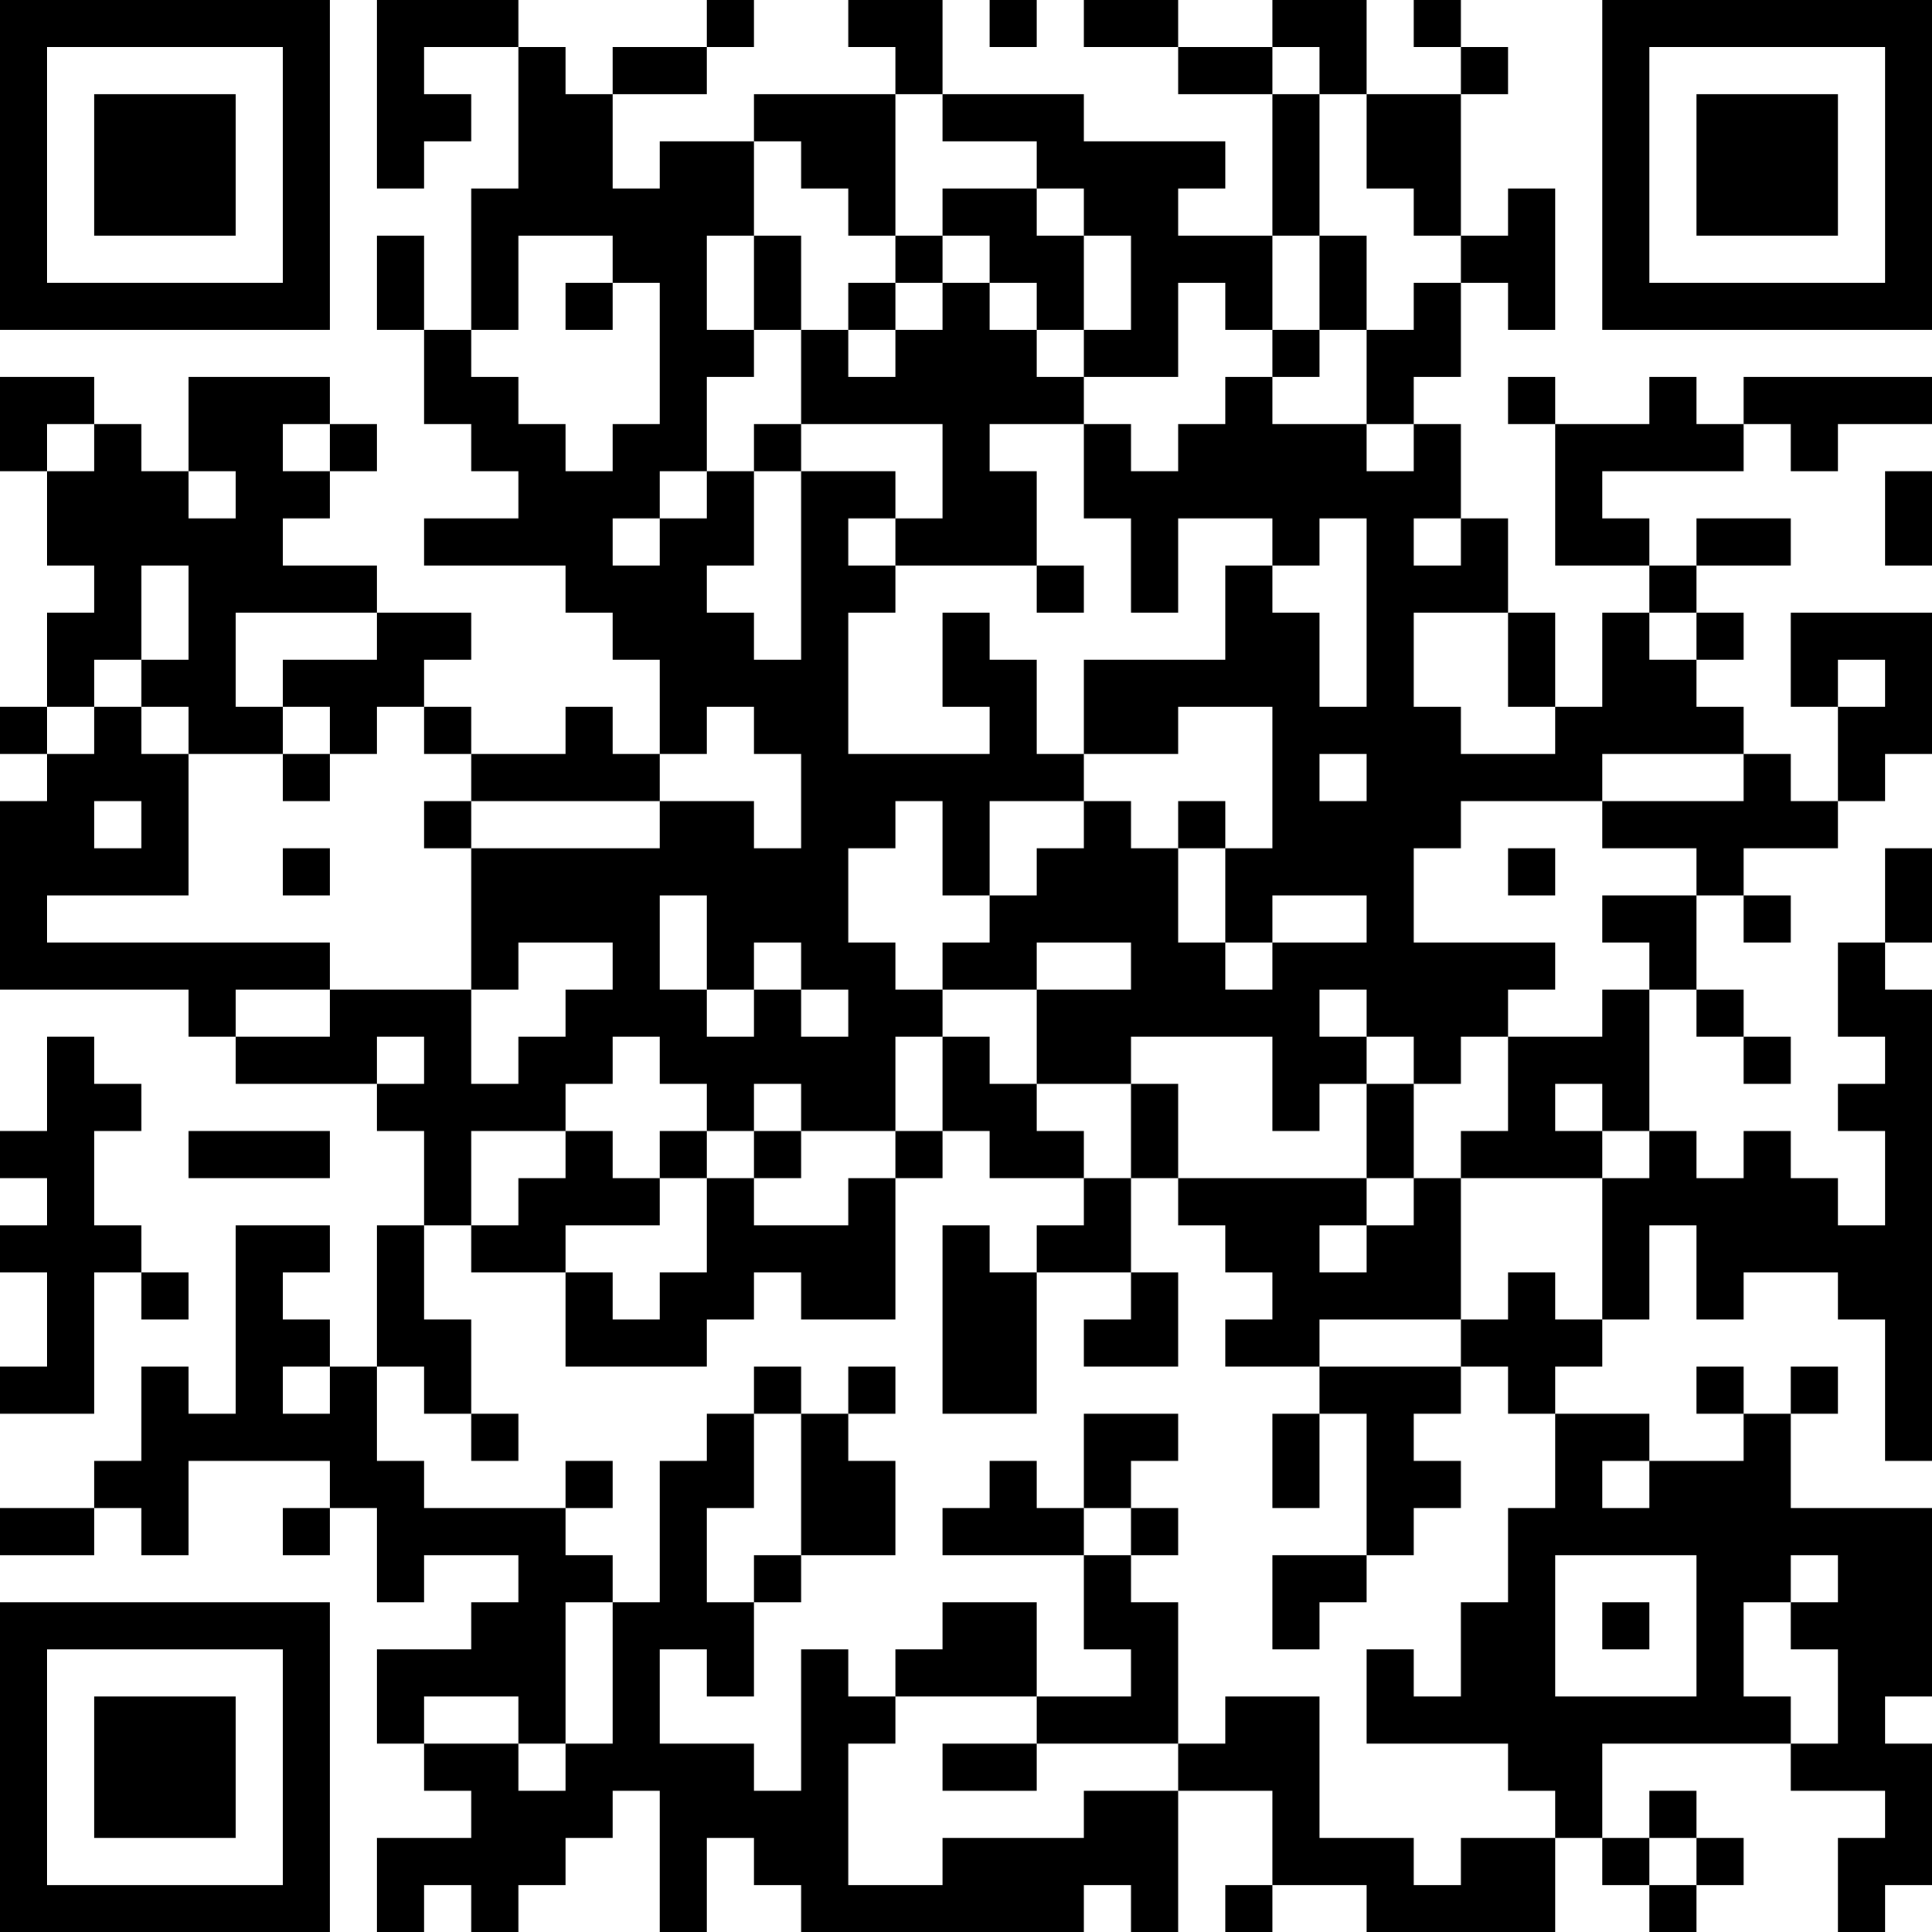 <?xml version="1.0" encoding="UTF-8"?>
<svg xmlns="http://www.w3.org/2000/svg" version="1.1" width="250" height="250" viewBox="0 0 250 250"><rect x="0" y="0" width="250" height="250" fill="#ffffff"/><g transform="scale(6.098)"><g transform="translate(0,0)"><path fill-rule="evenodd" d="M8 0L8 4L9 4L9 3L10 3L10 2L9 2L9 1L11 1L11 4L10 4L10 7L9 7L9 5L8 5L8 7L9 7L9 9L10 9L10 10L11 10L11 11L9 11L9 12L12 12L12 13L13 13L13 14L14 14L14 16L13 16L13 15L12 15L12 16L10 16L10 15L9 15L9 14L10 14L10 13L8 13L8 12L6 12L6 11L7 11L7 10L8 10L8 9L7 9L7 8L4 8L4 10L3 10L3 9L2 9L2 8L0 8L0 10L1 10L1 12L2 12L2 13L1 13L1 15L0 15L0 16L1 16L1 17L0 17L0 21L4 21L4 22L5 22L5 23L8 23L8 24L9 24L9 26L8 26L8 29L7 29L7 28L6 28L6 27L7 27L7 26L5 26L5 30L4 30L4 29L3 29L3 31L2 31L2 32L0 32L0 33L2 33L2 32L3 32L3 33L4 33L4 31L7 31L7 32L6 32L6 33L7 33L7 32L8 32L8 34L9 34L9 33L11 33L11 34L10 34L10 35L8 35L8 37L9 37L9 38L10 38L10 39L8 39L8 41L9 41L9 40L10 40L10 41L11 41L11 40L12 40L12 39L13 39L13 38L14 38L14 41L15 41L15 39L16 39L16 40L17 40L17 41L23 41L23 40L24 40L24 41L25 41L25 38L27 38L27 40L26 40L26 41L27 41L27 40L29 40L29 41L33 41L33 39L34 39L34 40L35 40L35 41L36 41L36 40L37 40L37 39L36 39L36 38L35 38L35 39L34 39L34 37L38 37L38 38L40 38L40 39L39 39L39 41L40 41L40 40L41 40L41 37L40 37L40 36L41 36L41 32L38 32L38 30L39 30L39 29L38 29L38 30L37 30L37 29L36 29L36 30L37 30L37 31L35 31L35 30L33 30L33 29L34 29L34 28L35 28L35 26L36 26L36 28L37 28L37 27L39 27L39 28L40 28L40 31L41 31L41 21L40 21L40 20L41 20L41 18L40 18L40 20L39 20L39 22L40 22L40 23L39 23L39 24L40 24L40 26L39 26L39 25L38 25L38 24L37 24L37 25L36 25L36 24L35 24L35 21L36 21L36 22L37 22L37 23L38 23L38 22L37 22L37 21L36 21L36 19L37 19L37 20L38 20L38 19L37 19L37 18L39 18L39 17L40 17L40 16L41 16L41 13L38 13L38 15L39 15L39 17L38 17L38 16L37 16L37 15L36 15L36 14L37 14L37 13L36 13L36 12L38 12L38 11L36 11L36 12L35 12L35 11L34 11L34 10L37 10L37 9L38 9L38 10L39 10L39 9L41 9L41 8L37 8L37 9L36 9L36 8L35 8L35 9L33 9L33 8L32 8L32 9L33 9L33 12L35 12L35 13L34 13L34 15L33 15L33 13L32 13L32 11L31 11L31 9L30 9L30 8L31 8L31 6L32 6L32 7L33 7L33 4L32 4L32 5L31 5L31 2L32 2L32 1L31 1L31 0L30 0L30 1L31 1L31 2L29 2L29 0L27 0L27 1L25 1L25 0L23 0L23 1L25 1L25 2L27 2L27 5L25 5L25 4L26 4L26 3L23 3L23 2L20 2L20 0L18 0L18 1L19 1L19 2L16 2L16 3L14 3L14 4L13 4L13 2L15 2L15 1L16 1L16 0L15 0L15 1L13 1L13 2L12 2L12 1L11 1L11 0ZM21 0L21 1L22 1L22 0ZM27 1L27 2L28 2L28 5L27 5L27 7L26 7L26 6L25 6L25 8L23 8L23 7L24 7L24 5L23 5L23 4L22 4L22 3L20 3L20 2L19 2L19 5L18 5L18 4L17 4L17 3L16 3L16 5L15 5L15 7L16 7L16 8L15 8L15 10L14 10L14 11L13 11L13 12L14 12L14 11L15 11L15 10L16 10L16 12L15 12L15 13L16 13L16 14L17 14L17 10L19 10L19 11L18 11L18 12L19 12L19 13L18 13L18 16L21 16L21 15L20 15L20 13L21 13L21 14L22 14L22 16L23 16L23 17L21 17L21 19L20 19L20 17L19 17L19 18L18 18L18 20L19 20L19 21L20 21L20 22L19 22L19 24L17 24L17 23L16 23L16 24L15 24L15 23L14 23L14 22L13 22L13 23L12 23L12 24L10 24L10 26L9 26L9 28L10 28L10 30L9 30L9 29L8 29L8 31L9 31L9 32L12 32L12 33L13 33L13 34L12 34L12 37L11 37L11 36L9 36L9 37L11 37L11 38L12 38L12 37L13 37L13 34L14 34L14 31L15 31L15 30L16 30L16 32L15 32L15 34L16 34L16 36L15 36L15 35L14 35L14 37L16 37L16 38L17 38L17 35L18 35L18 36L19 36L19 37L18 37L18 40L20 40L20 39L23 39L23 38L25 38L25 37L26 37L26 36L28 36L28 39L30 39L30 40L31 40L31 39L33 39L33 38L32 38L32 37L29 37L29 35L30 35L30 36L31 36L31 34L32 34L32 32L33 32L33 30L32 30L32 29L31 29L31 28L32 28L32 27L33 27L33 28L34 28L34 25L35 25L35 24L34 24L34 23L33 23L33 24L34 24L34 25L31 25L31 24L32 24L32 22L34 22L34 21L35 21L35 20L34 20L34 19L36 19L36 18L34 18L34 17L37 17L37 16L34 16L34 17L31 17L31 18L30 18L30 20L33 20L33 21L32 21L32 22L31 22L31 23L30 23L30 22L29 22L29 21L28 21L28 22L29 22L29 23L28 23L28 24L27 24L27 22L24 22L24 23L22 23L22 21L24 21L24 20L22 20L22 21L20 21L20 20L21 20L21 19L22 19L22 18L23 18L23 17L24 17L24 18L25 18L25 20L26 20L26 21L27 21L27 20L29 20L29 19L27 19L27 20L26 20L26 18L27 18L27 15L25 15L25 16L23 16L23 14L26 14L26 12L27 12L27 13L28 13L28 15L29 15L29 11L28 11L28 12L27 12L27 11L25 11L25 13L24 13L24 11L23 11L23 9L24 9L24 10L25 10L25 9L26 9L26 8L27 8L27 9L29 9L29 10L30 10L30 9L29 9L29 7L30 7L30 6L31 6L31 5L30 5L30 4L29 4L29 2L28 2L28 1ZM20 4L20 5L19 5L19 6L18 6L18 7L17 7L17 5L16 5L16 7L17 7L17 9L16 9L16 10L17 10L17 9L20 9L20 11L19 11L19 12L22 12L22 13L23 13L23 12L22 12L22 10L21 10L21 9L23 9L23 8L22 8L22 7L23 7L23 5L22 5L22 4ZM11 5L11 7L10 7L10 8L11 8L11 9L12 9L12 10L13 10L13 9L14 9L14 6L13 6L13 5ZM20 5L20 6L19 6L19 7L18 7L18 8L19 8L19 7L20 7L20 6L21 6L21 7L22 7L22 6L21 6L21 5ZM28 5L28 7L27 7L27 8L28 8L28 7L29 7L29 5ZM12 6L12 7L13 7L13 6ZM1 9L1 10L2 10L2 9ZM6 9L6 10L7 10L7 9ZM4 10L4 11L5 11L5 10ZM40 10L40 12L41 12L41 10ZM30 11L30 12L31 12L31 11ZM3 12L3 14L2 14L2 15L1 15L1 16L2 16L2 15L3 15L3 16L4 16L4 19L1 19L1 20L7 20L7 21L5 21L5 22L7 22L7 21L10 21L10 23L11 23L11 22L12 22L12 21L13 21L13 20L11 20L11 21L10 21L10 18L14 18L14 17L16 17L16 18L17 18L17 16L16 16L16 15L15 15L15 16L14 16L14 17L10 17L10 16L9 16L9 15L8 15L8 16L7 16L7 15L6 15L6 14L8 14L8 13L5 13L5 15L6 15L6 16L4 16L4 15L3 15L3 14L4 14L4 12ZM30 13L30 15L31 15L31 16L33 16L33 15L32 15L32 13ZM35 13L35 14L36 14L36 13ZM39 14L39 15L40 15L40 14ZM6 16L6 17L7 17L7 16ZM28 16L28 17L29 17L29 16ZM2 17L2 18L3 18L3 17ZM9 17L9 18L10 18L10 17ZM25 17L25 18L26 18L26 17ZM6 18L6 19L7 19L7 18ZM32 18L32 19L33 19L33 18ZM14 19L14 21L15 21L15 22L16 22L16 21L17 21L17 22L18 22L18 21L17 21L17 20L16 20L16 21L15 21L15 19ZM1 22L1 24L0 24L0 25L1 25L1 26L0 26L0 27L1 27L1 29L0 29L0 30L2 30L2 27L3 27L3 28L4 28L4 27L3 27L3 26L2 26L2 24L3 24L3 23L2 23L2 22ZM8 22L8 23L9 23L9 22ZM20 22L20 24L19 24L19 25L18 25L18 26L16 26L16 25L17 25L17 24L16 24L16 25L15 25L15 24L14 24L14 25L13 25L13 24L12 24L12 25L11 25L11 26L10 26L10 27L12 27L12 29L15 29L15 28L16 28L16 27L17 27L17 28L19 28L19 25L20 25L20 24L21 24L21 25L23 25L23 26L22 26L22 27L21 27L21 26L20 26L20 30L22 30L22 27L24 27L24 28L23 28L23 29L25 29L25 27L24 27L24 25L25 25L25 26L26 26L26 27L27 27L27 28L26 28L26 29L28 29L28 30L27 30L27 32L28 32L28 30L29 30L29 33L27 33L27 35L28 35L28 34L29 34L29 33L30 33L30 32L31 32L31 31L30 31L30 30L31 30L31 29L28 29L28 28L31 28L31 25L30 25L30 23L29 23L29 25L25 25L25 23L24 23L24 25L23 25L23 24L22 24L22 23L21 23L21 22ZM4 24L4 25L7 25L7 24ZM14 25L14 26L12 26L12 27L13 27L13 28L14 28L14 27L15 27L15 25ZM29 25L29 26L28 26L28 27L29 27L29 26L30 26L30 25ZM6 29L6 30L7 30L7 29ZM16 29L16 30L17 30L17 33L16 33L16 34L17 34L17 33L19 33L19 31L18 31L18 30L19 30L19 29L18 29L18 30L17 30L17 29ZM10 30L10 31L11 31L11 30ZM23 30L23 32L22 32L22 31L21 31L21 32L20 32L20 33L23 33L23 35L24 35L24 36L22 36L22 34L20 34L20 35L19 35L19 36L22 36L22 37L20 37L20 38L22 38L22 37L25 37L25 34L24 34L24 33L25 33L25 32L24 32L24 31L25 31L25 30ZM12 31L12 32L13 32L13 31ZM34 31L34 32L35 32L35 31ZM23 32L23 33L24 33L24 32ZM33 33L33 36L36 36L36 33ZM38 33L38 34L37 34L37 36L38 36L38 37L39 37L39 35L38 35L38 34L39 34L39 33ZM34 34L34 35L35 35L35 34ZM35 39L35 40L36 40L36 39ZM0 0L0 7L7 7L7 0ZM1 1L1 6L6 6L6 1ZM2 2L2 5L5 5L5 2ZM34 0L34 7L41 7L41 0ZM35 1L35 6L40 6L40 1ZM36 2L36 5L39 5L39 2ZM0 34L0 41L7 41L7 34ZM1 35L1 40L6 40L6 35ZM2 36L2 39L5 39L5 36Z" fill="#000000"/></g></g></svg>
